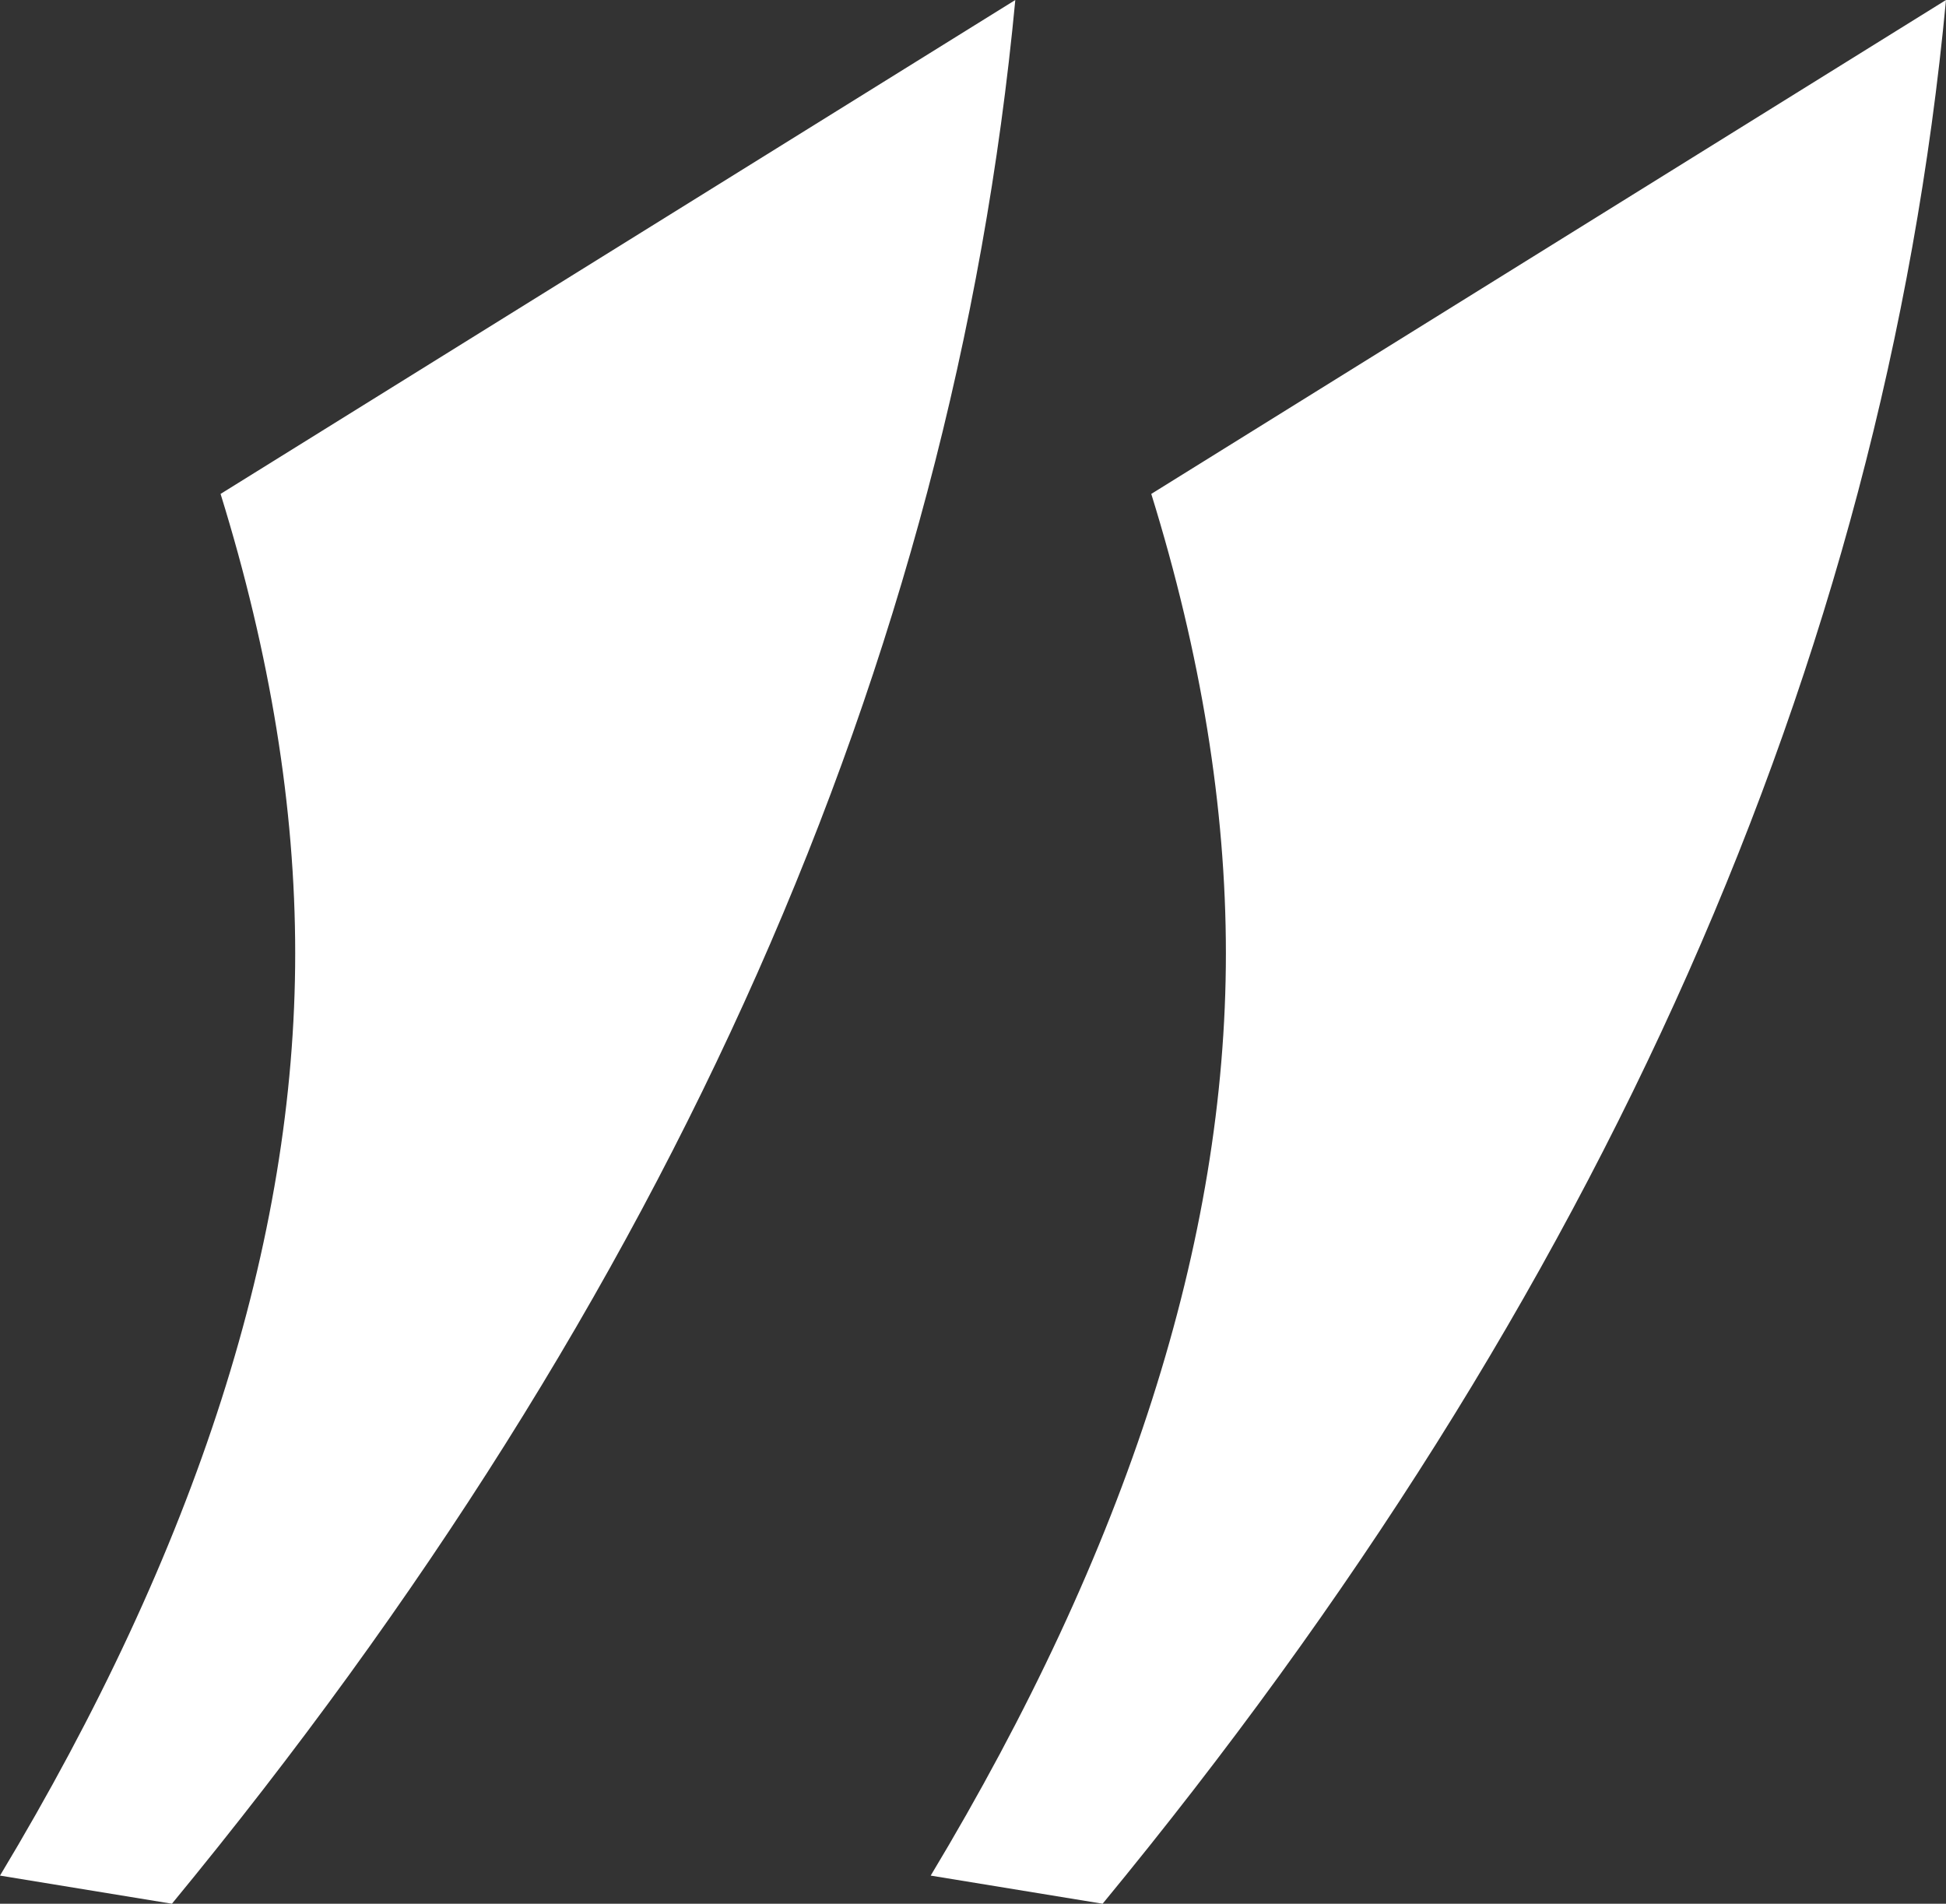<?xml version="1.0" encoding="UTF-8"?> <svg xmlns="http://www.w3.org/2000/svg" width="46" height="45" viewBox="0 0 46 45" fill="none"><rect x="0" y="0" width="46" height="45" fill="#333333" stroke="none"/><path d="M-3.75656e-06 44.335C4.652 36.601 6.978 29.335 6.978 22.537C6.978 19.089 6.39 15.468 5.214 11.675L24 3.8147e-06C22.518 15.665 15.872 30.665 4.064 45L-3.75656e-06 44.335Z" fill="white"></path><path d="M22 44.335C26.652 36.601 28.978 29.335 28.978 22.537C28.978 19.089 28.39 15.468 27.214 11.675L46 3.8147e-06C44.518 15.665 37.872 30.665 26.064 45L22 44.335Z" fill="white"></path></svg> 